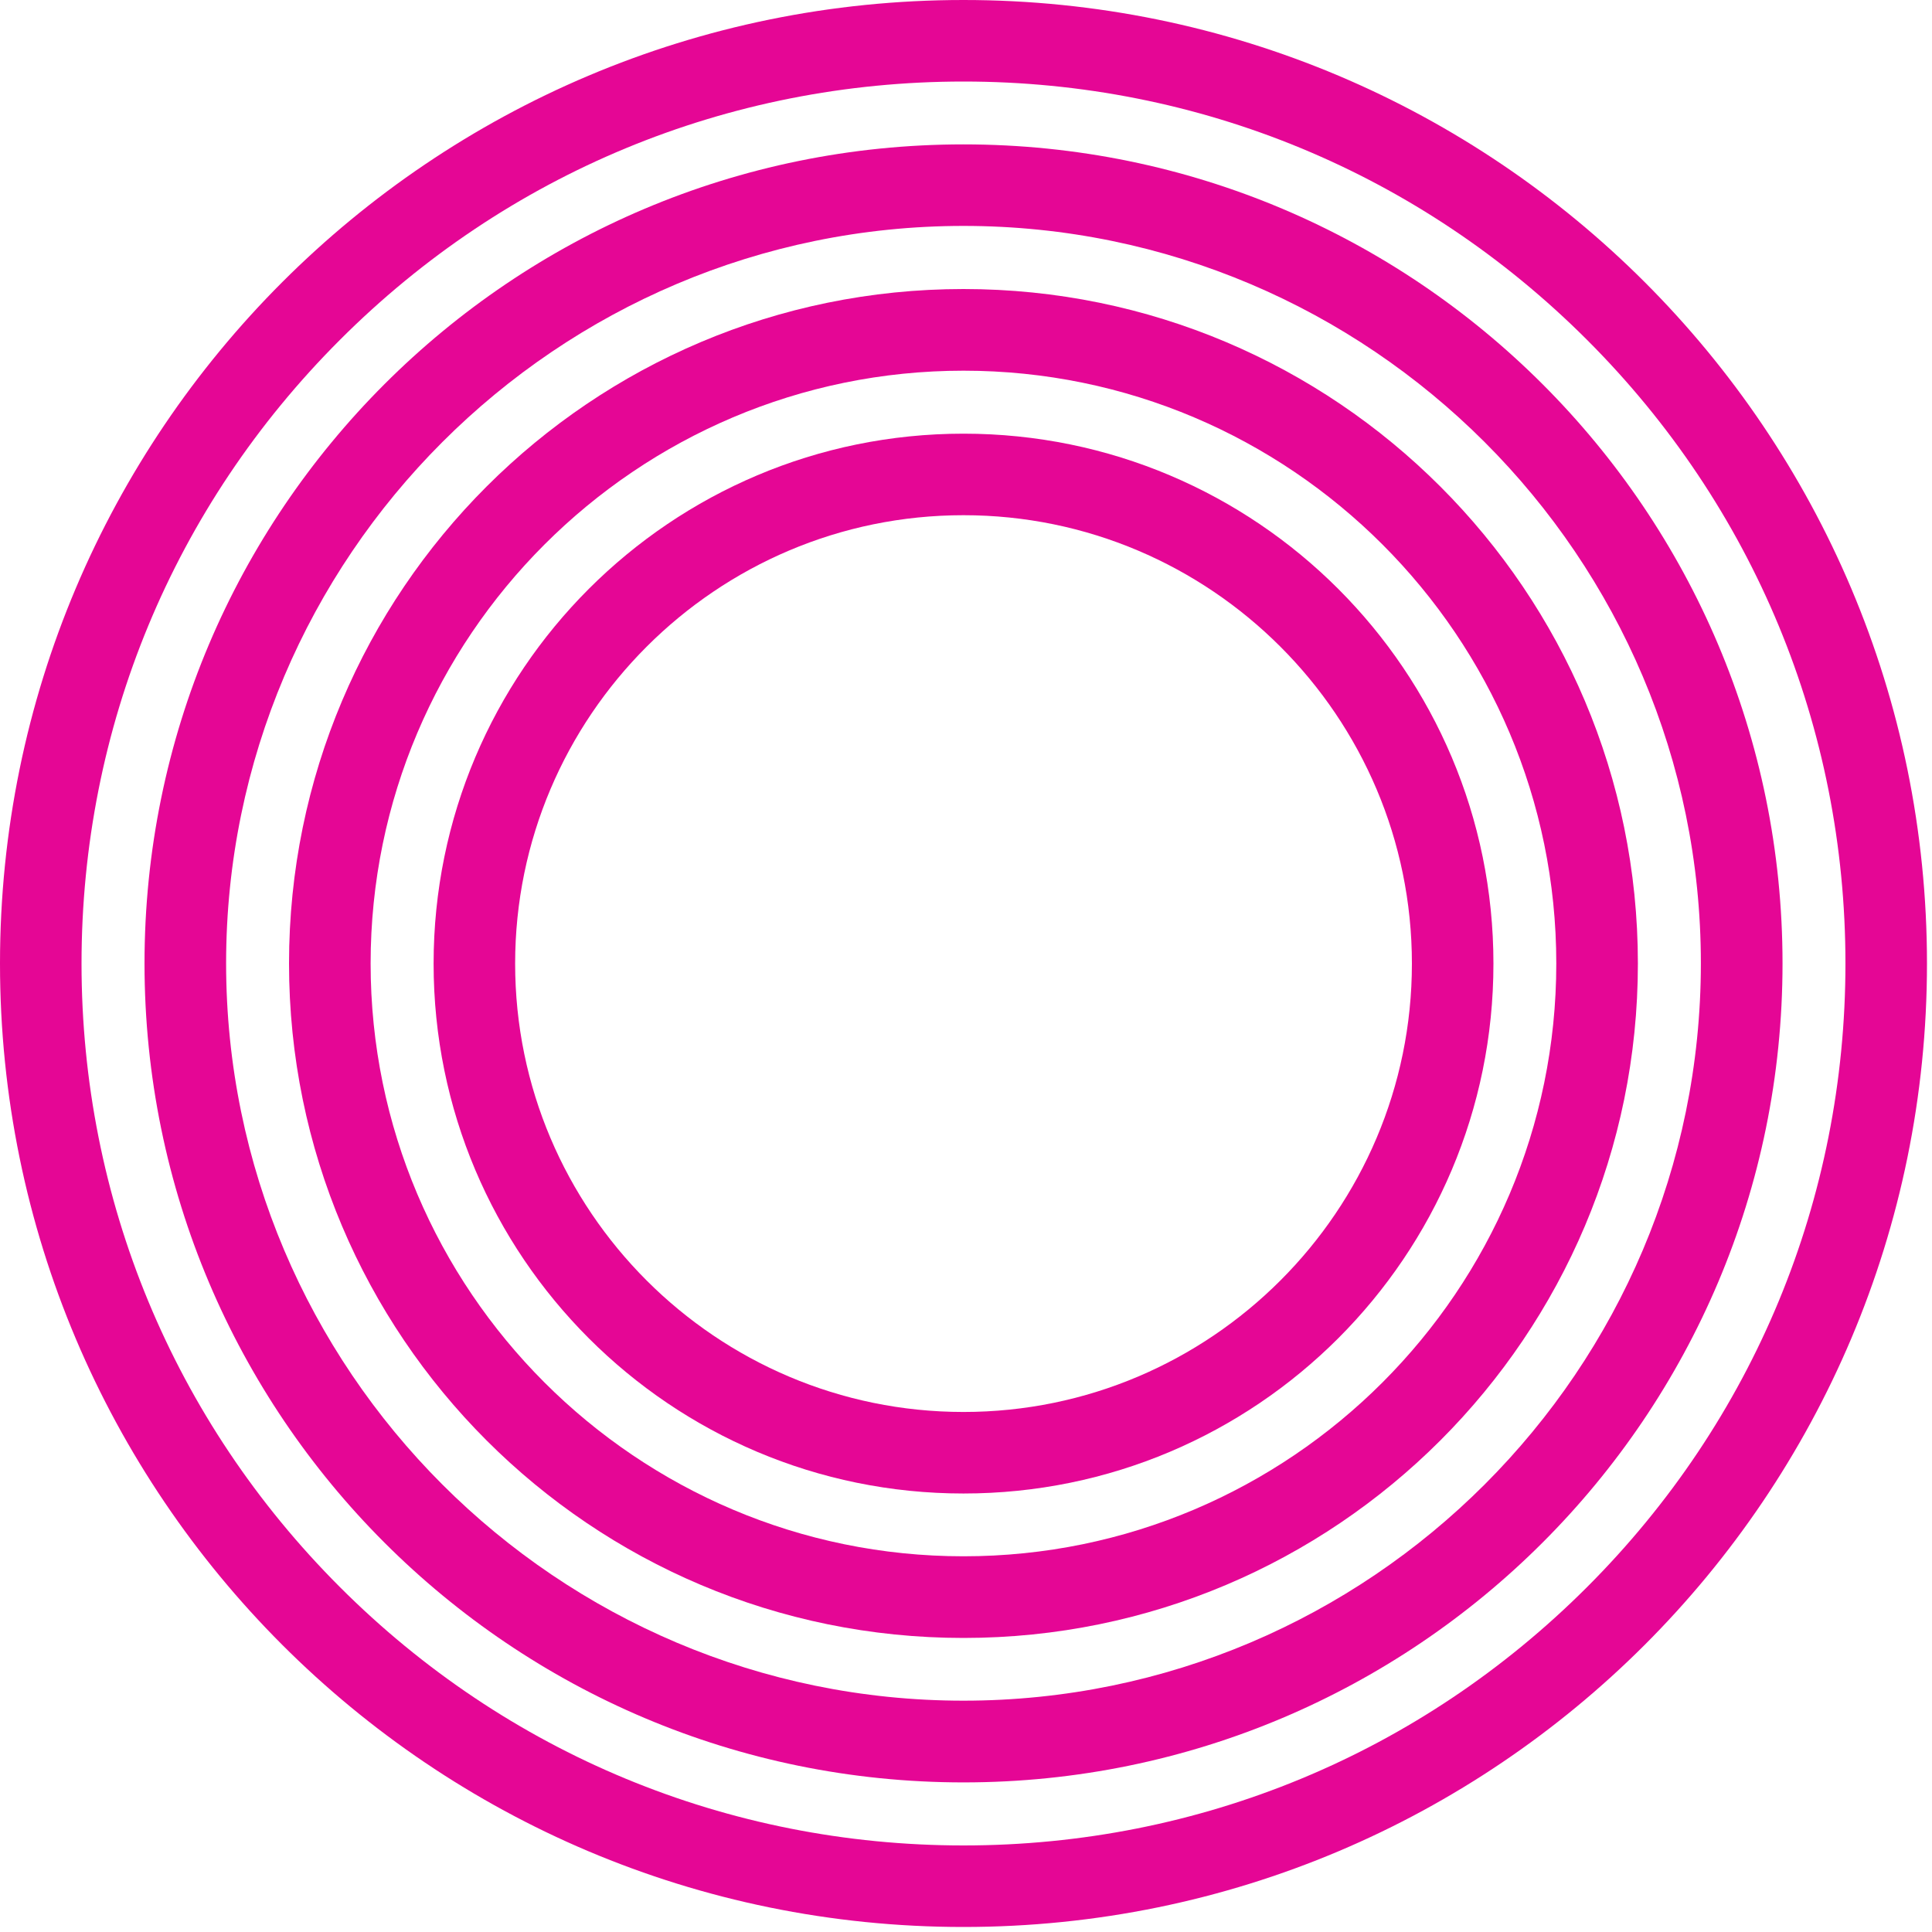 <svg width="30" height="30" viewBox="0 0 30 30" fill="none" xmlns="http://www.w3.org/2000/svg">
<path d="M14.961 1.266C18.619 1.266 22.057 2.691 24.644 5.278C27.231 7.864 28.656 11.303 28.656 14.961C28.656 18.619 27.231 22.057 24.644 24.644C22.057 27.231 18.619 28.656 14.961 28.656C11.303 28.656 7.864 27.231 5.278 24.644C2.691 22.057 1.266 18.619 1.266 14.961C1.266 11.303 2.691 7.864 5.278 5.278C7.864 2.691 11.303 1.266 14.961 1.266ZM14.961 0C6.698 0 0 6.698 0 14.961C0 23.224 6.698 29.922 14.961 29.922C23.224 29.922 29.922 23.224 29.922 14.961C29.922 6.698 23.224 0 14.961 0Z" fill="#E50695"/>
<path d="M14.961 3.508C21.275 3.508 26.411 8.644 26.411 14.958C26.411 21.272 21.275 26.408 14.961 26.408C8.647 26.408 3.511 21.272 3.511 14.958C3.511 8.644 8.647 3.508 14.961 3.508ZM14.961 2.242C7.938 2.242 2.244 7.935 2.244 14.96C2.244 21.984 7.937 27.677 14.961 27.677C21.985 27.677 27.679 21.984 27.679 14.96C27.679 7.935 21.985 2.242 14.961 2.242Z" fill="#E50695"/>
<path d="M14.961 5.756C20.038 5.756 24.166 9.886 24.166 14.961C24.166 20.037 20.036 24.166 14.961 24.166C9.885 24.166 5.755 20.037 5.755 14.961C5.755 9.886 9.885 5.756 14.961 5.756ZM14.961 4.488C9.176 4.488 4.488 9.177 4.488 14.961C4.488 20.745 9.176 25.434 14.961 25.434C20.745 25.434 25.433 20.745 25.433 14.961C25.433 9.177 20.745 4.488 14.961 4.488Z" fill="#E50695"/>
<path d="M14.961 8C18.8 8 21.924 11.124 21.924 14.963C21.924 18.801 18.8 21.925 14.961 21.925C11.123 21.925 7.999 18.801 7.999 14.963C7.999 11.124 11.123 8 14.961 8ZM14.961 6.734C10.417 6.734 6.733 10.418 6.733 14.963C6.733 19.507 10.417 23.191 14.961 23.191C19.506 23.191 23.19 19.507 23.19 14.963C23.19 10.418 19.506 6.734 14.961 6.734Z" fill="#E50695"/>
</svg>
